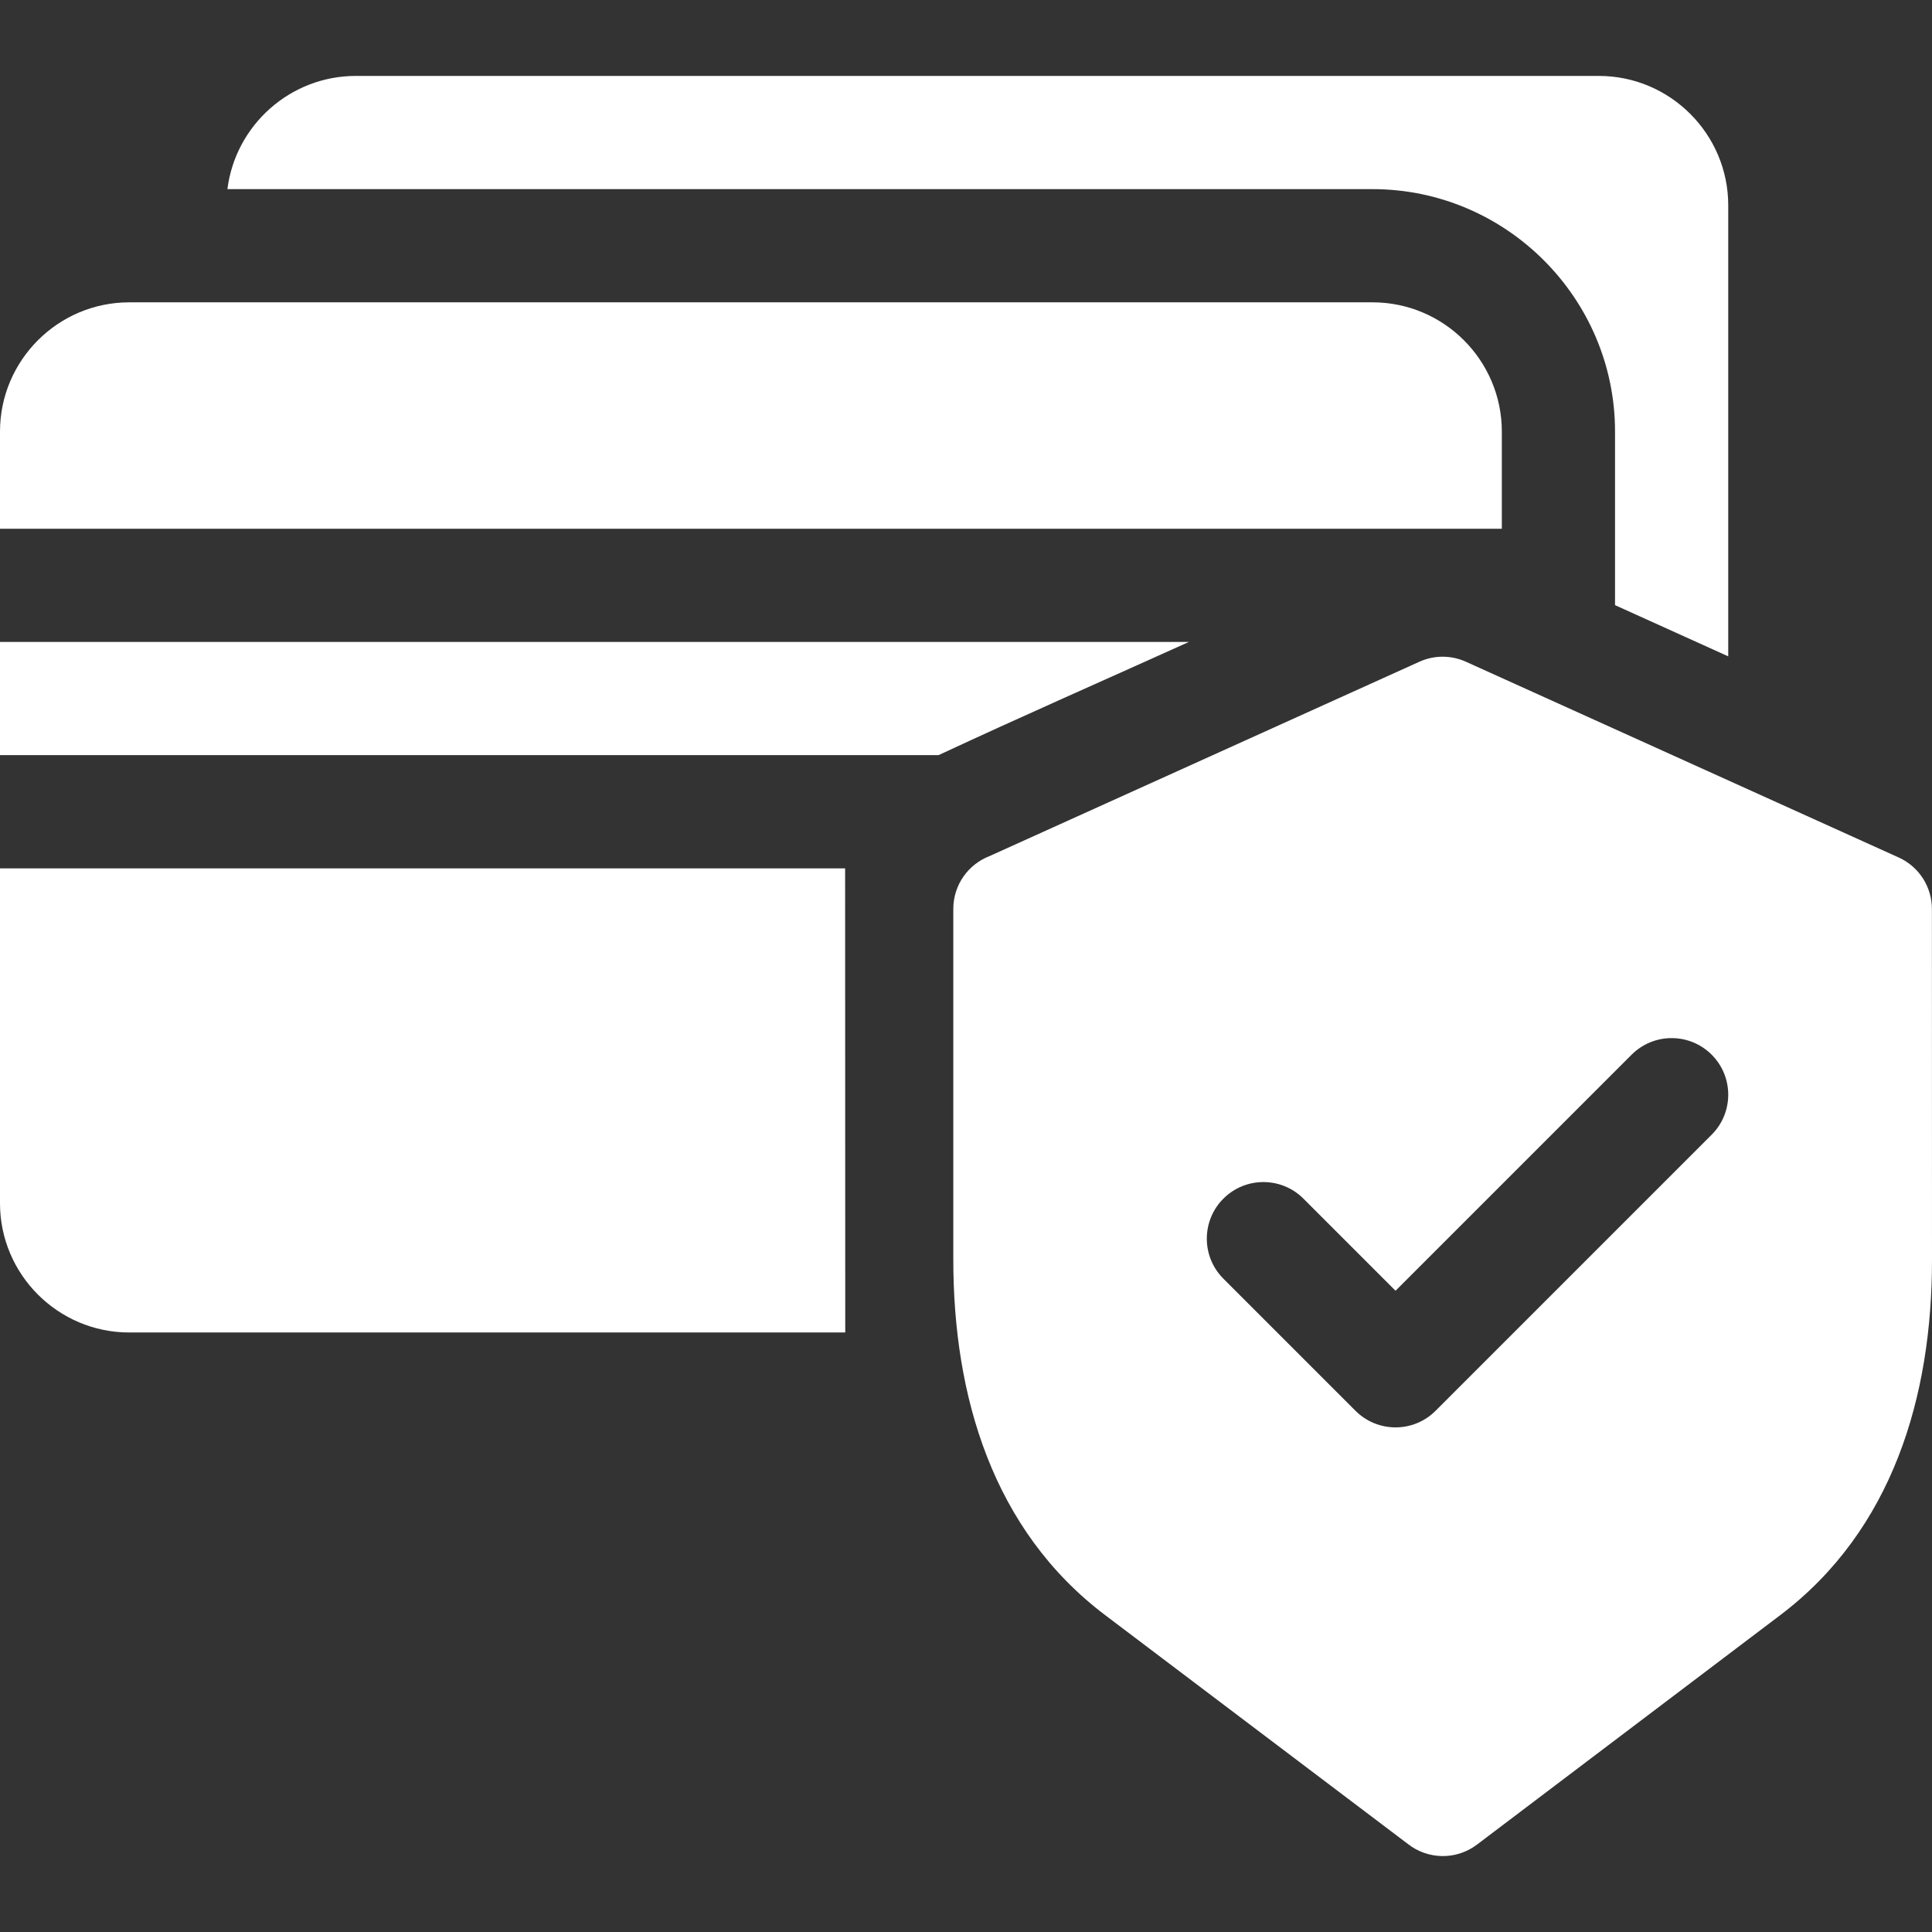 <?xml version="1.0" encoding="iso-8859-1"?>
<!-- Generator: Adobe Illustrator 21.0.0, SVG Export Plug-In . SVG Version: 6.00 Build 0)  -->
<svg xmlns="http://www.w3.org/2000/svg" xmlns:xlink="http://www.w3.org/1999/xlink" version="1.1" id="Capa_1" x="0px" y="0px" viewBox="0 0 512 512" style="enable-background:new 0 0 512 512;" xml:space="preserve" width="512" height="512">
<rect x="0" y="0" width="512" height="512" fill="#333333" stroke="none"/>
<g>
	<path style="fill-rule:evenodd;clip-rule:evenodd;fill:#ffffff;" d="M428,114.369v46.002l30,13.569V54.409c0-18.887-15.399-34.287-34.287-34.287   H94.287c-17.343,0-31.886,13.028-34.019,30h303.485C399.106,50.122,428,79.017,428,114.369z"/>
	<path style="fill-rule:evenodd;clip-rule:evenodd;fill:#ffffff;" d="M0,170.123v30h248.719c21.925-10.226,44.271-20.021,66.342-30H0z"/>
	<path style="fill-rule:evenodd;clip-rule:evenodd;fill:#ffffff;" d="M0,230.123v88.752c0,9.434,3.849,18,10.048,24.199   c6.2,6.199,14.766,10.048,24.199,10.048H224l-0.034-123H0z"/>
	<path style="fill-rule:evenodd;clip-rule:evenodd;fill:#ffffff;" d="M398,114.369c0-9.433-3.849-17.999-10.049-24.199   c-6.199-6.2-14.765-10.048-24.199-10.048H34.247c-9.433,0-17.999,3.849-24.199,10.048C3.849,96.371,0,104.936,0,114.369v25.753h398   V114.369z"/>
	<path style="fill-rule:evenodd;clip-rule:evenodd;fill:#ffffff;" d="M511.978,240.885c-0.003-5.707-3.285-11.156-8.826-13.652L388.47,175.362   c-3.775-1.699-8.233-1.835-12.305,0l-113.857,51.481c-5.654,2.148-9.673,7.618-9.673,14.025v92.959   c0,36.095,10.385,71.628,40.252,94.206l80.215,60.636c5.217,4.114,12.741,4.375,18.292,0.185l80.391-60.827   c29.844-22.581,40.23-58.093,40.214-94.168L511.978,240.885z M453.607,300.712l-73.169,73.167c-5.857,5.857-15.354,5.857-21.211,0   l-35.016-35.016c-5.857-5.857-5.857-15.354,0-21.211c5.857-5.857,15.354-5.857,21.211,0l24.411,24.411l62.563-62.562   c5.857-5.857,15.354-5.857,21.211,0C459.464,285.358,459.464,294.855,453.607,300.712z"/>
</g>















</svg>

